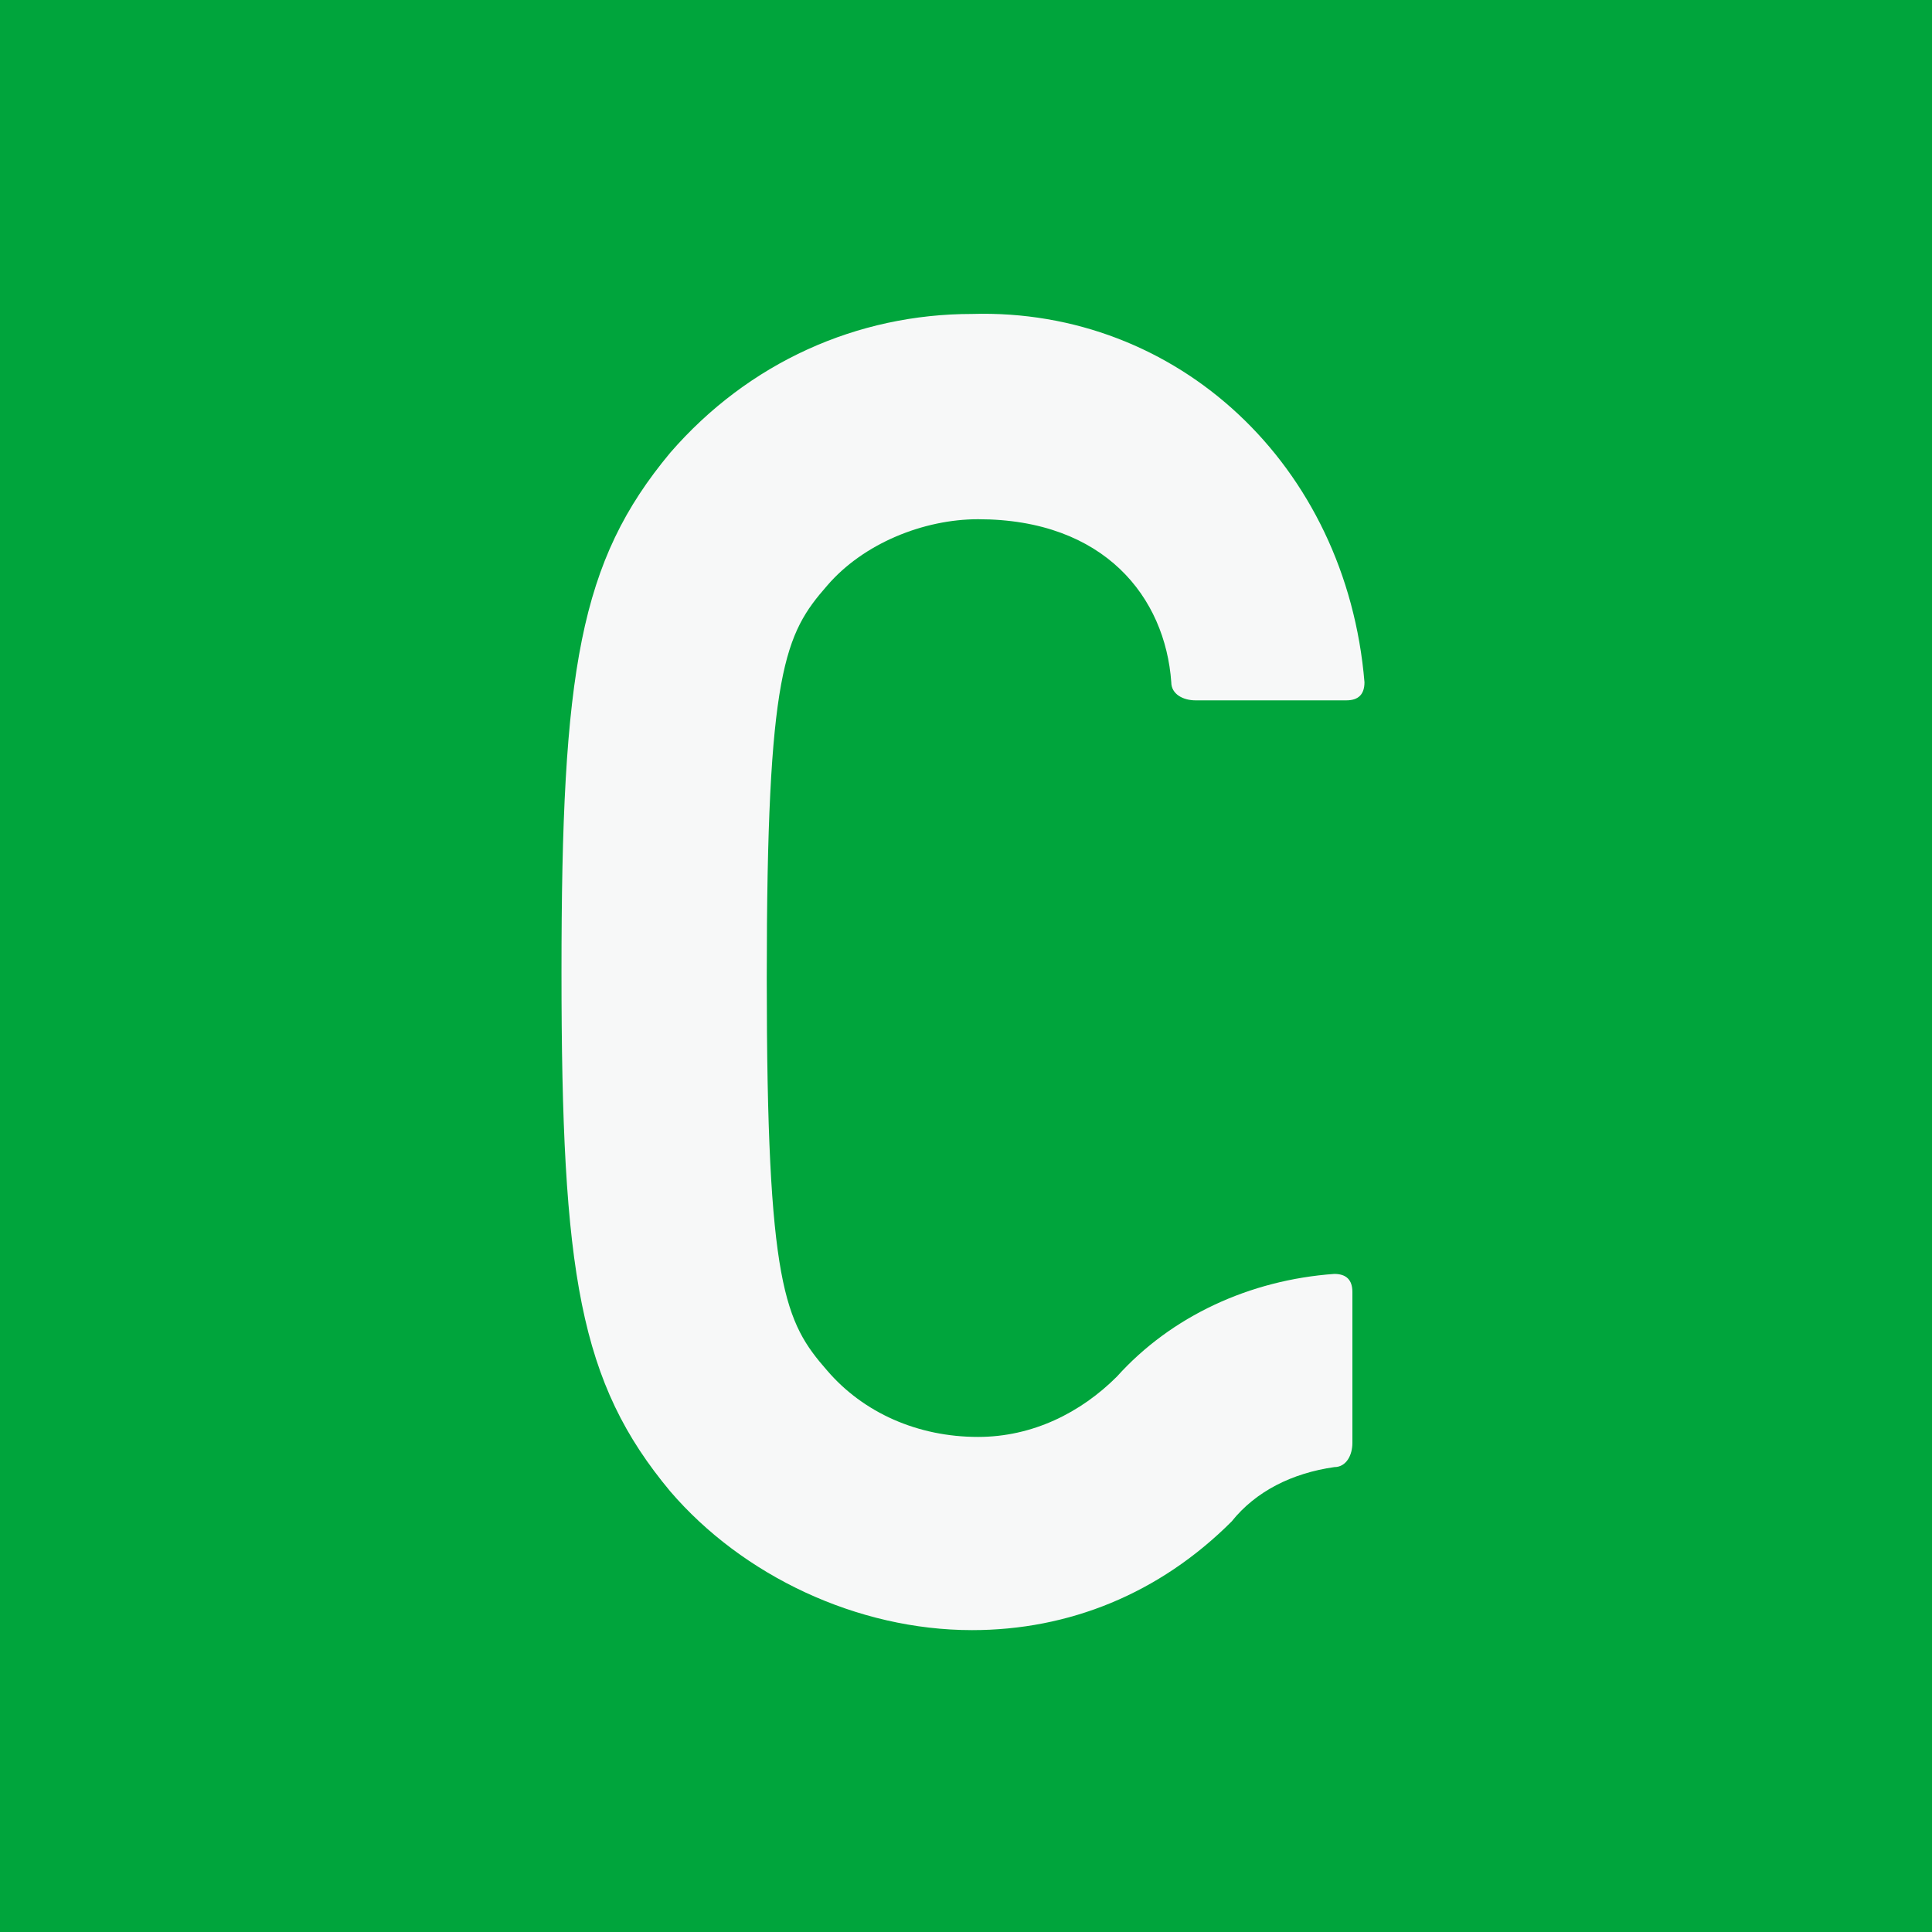 <?xml version="1.0" encoding="utf-8"?>
<!-- Generator: Adobe Illustrator 26.2.1, SVG Export Plug-In . SVG Version: 6.00 Build 0)  -->
<svg version="1.1" id="レイヤー_1" xmlns="http://www.w3.org/2000/svg" xmlns:xlink="http://www.w3.org/1999/xlink" x="0px"
	 y="0px" viewBox="0 0 32 32" style="enable-background:new 0 0 32 32;" xml:space="preserve">
<style type="text/css">
	.st0{fill:#00A53C;}
	.st1{fill:#F7F8F8;}
</style>
<rect x="0" y="0" class="st0" width="32" height="32"/>
<path class="st1" d="M16.1,5.2c-1.9,0-3.7,0.8-5,2.3c-1.5,1.8-1.8,3.6-1.8,8.6s0.3,6.8,1.8,8.6c1.2,1.4,3.1,2.3,5,2.3
	c1.6,0,3.1-0.6,4.3-1.8c0.4-0.5,1-0.8,1.7-0.9c0.2,0,0.3-0.2,0.3-0.4v-2.5c0-0.2-0.1-0.3-0.3-0.3c0,0,0,0,0,0
	c-1.4,0.1-2.7,0.7-3.6,1.7c-0.6,0.6-1.4,1-2.3,1c-1,0-1.9-0.4-2.5-1.1c-0.7-0.8-1-1.4-1-6.5s0.3-5.7,1-6.5c0.6-0.7,1.6-1.1,2.5-1.1
	c2.1,0,3.1,1.3,3.2,2.7c0,0.2,0.2,0.3,0.4,0.3h2.5c0.2,0,0.3-0.1,0.3-0.3c0,0,0,0,0,0C22.3,7.7,19.5,5.1,16.1,5.2"/>
</svg>
